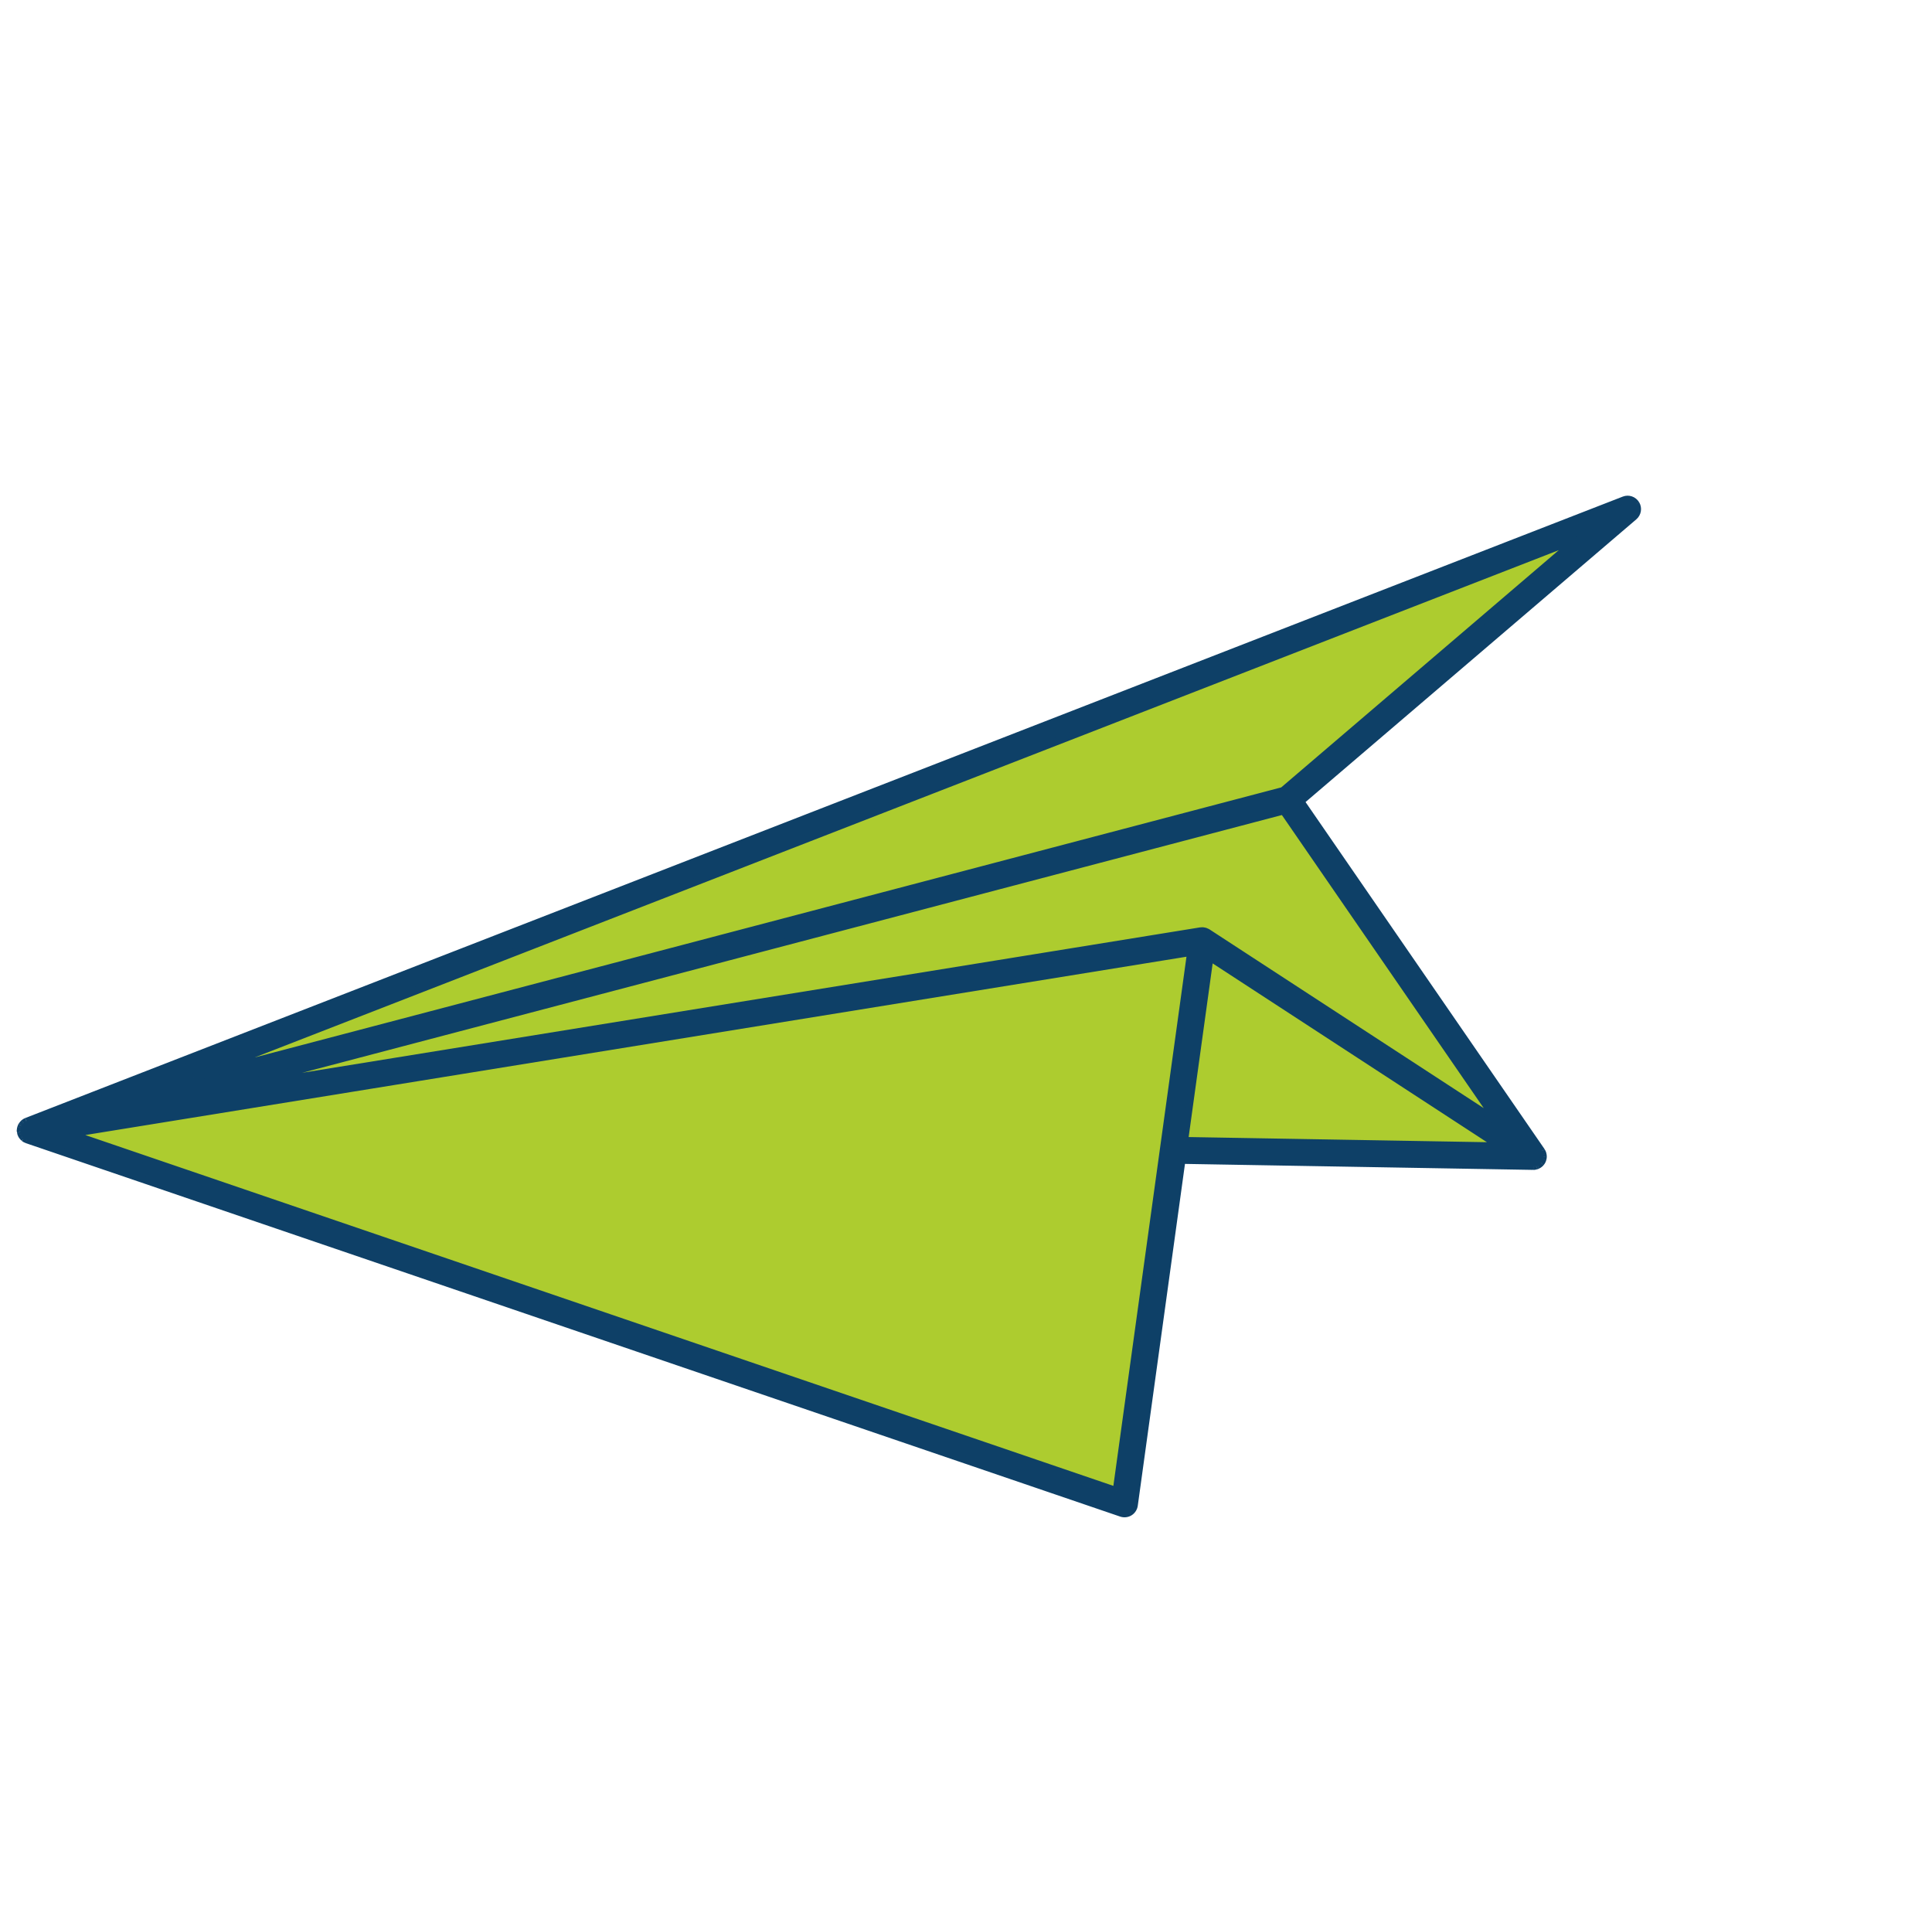 <?xml version="1.0" encoding="UTF-8"?> <svg xmlns="http://www.w3.org/2000/svg" width="155" height="154" viewBox="0 0 155 154" fill="none"><path d="M89.683 120.442L4.905 90.79L128.856 41.822L103.55 64.368L122.222 92.801L94.448 91.826L89.684 120.44L89.683 120.442Z" fill="#ADCC2F"></path><path d="M1.93 91.283C2 91.341 2.08 91.385 2.17 91.416L89.961 121.369C90.183 121.444 90.427 121.416 90.626 121.295C90.632 121.289 90.651 121.277 90.659 121.274C90.841 121.149 90.962 120.952 90.991 120.735L94.813 93.058L122.999 93.544C122.999 93.544 123.002 93.542 123.007 93.544C123.039 93.545 123.072 93.543 123.104 93.539C123.111 93.539 123.12 93.539 123.125 93.537C123.157 93.533 123.189 93.525 123.217 93.517C123.225 93.513 123.232 93.513 123.24 93.512C123.272 93.504 123.302 93.49 123.334 93.475C123.338 93.472 123.346 93.47 123.352 93.469C123.387 93.453 123.421 93.431 123.456 93.407C123.498 93.378 123.537 93.346 123.573 93.31L123.589 93.293C123.599 93.284 123.607 93.271 123.614 93.264C123.641 93.232 123.665 93.196 123.688 93.159C123.697 93.145 123.703 93.132 123.712 93.115C123.735 93.069 123.754 93.026 123.766 92.979C123.768 92.969 123.772 92.961 123.774 92.952C123.786 92.904 123.791 92.854 123.793 92.804C123.793 92.797 123.797 92.789 123.798 92.781C123.8 92.766 123.793 92.752 123.797 92.739C123.797 92.715 123.794 92.689 123.791 92.667C123.786 92.643 123.783 92.619 123.779 92.596C123.773 92.573 123.768 92.552 123.759 92.528C123.751 92.504 123.743 92.479 123.732 92.459C123.722 92.436 123.71 92.418 123.7 92.396C123.691 92.375 123.678 92.352 123.665 92.332C123.662 92.33 123.661 92.329 123.659 92.321L104.344 64.283L131.083 41.433C131.374 41.185 131.441 40.764 131.246 40.436C131.048 40.105 130.648 39.966 130.289 40.105L2.135 89.946C2.135 89.946 2.117 89.956 2.105 89.959C2.076 89.972 2.046 89.987 2.019 90.003C2.003 90.011 1.987 90.023 1.972 90.032C1.949 90.049 1.928 90.064 1.906 90.082L1.864 90.124C1.844 90.144 1.825 90.163 1.811 90.184C1.799 90.196 1.787 90.213 1.777 90.226C1.759 90.251 1.745 90.277 1.729 90.306C1.723 90.32 1.715 90.333 1.708 90.344C1.691 90.38 1.677 90.418 1.666 90.457C1.665 90.463 1.662 90.469 1.66 90.475C1.649 90.518 1.641 90.563 1.639 90.608L1.639 90.613C1.637 90.627 1.639 90.641 1.639 90.655C1.638 90.69 1.64 90.723 1.644 90.755C1.646 90.769 1.65 90.785 1.651 90.802C1.657 90.837 1.663 90.867 1.671 90.899C1.672 90.905 1.674 90.913 1.675 90.919C1.677 90.928 1.685 90.937 1.687 90.947C1.697 90.977 1.71 91.007 1.726 91.034C1.734 91.049 1.739 91.064 1.751 91.078C1.766 91.105 1.785 91.131 1.804 91.155C1.814 91.164 1.822 91.18 1.833 91.191L1.93 91.288L1.928 91.285L1.93 91.283ZM18.297 87.31L102.968 65.038L120.116 89.934L96.883 74.792C96.883 74.792 96.872 74.786 96.867 74.784C96.853 74.774 96.835 74.768 96.82 74.76C96.783 74.74 96.749 74.724 96.711 74.71C96.693 74.704 96.677 74.701 96.661 74.696C96.62 74.684 96.584 74.678 96.542 74.672C96.524 74.671 96.505 74.669 96.489 74.666C96.448 74.666 96.41 74.666 96.37 74.671C96.356 74.673 96.344 74.669 96.332 74.673L18.298 87.309L18.297 87.31ZM126.554 43.235L102.927 63.425L15.547 86.408L126.554 43.235ZM120.303 91.929L95.031 91.492L97.063 76.782L120.303 91.929ZM89.568 119.578L5.649 90.945L95.532 76.391L89.565 119.576L89.568 119.578Z" fill="#0E4067"></path><path d="M1.931 91.284L2.117 91.059L1.724 91.49L1.931 91.284ZM2.171 91.417L2.075 91.693L2.169 91.418L2.171 91.417ZM90.627 121.296L90.777 121.546L90.808 121.527L90.833 121.502L90.627 121.296ZM90.66 121.275L90.79 121.536L90.809 121.526L90.826 121.514L90.66 121.275ZM94.814 93.059L94.818 92.767L94.559 92.763L94.524 93.019L94.814 93.059ZM123 93.545L122.996 93.837L123.119 93.839L123.207 93.751L123 93.545ZM123.007 93.545L122.916 93.821L122.961 93.836L123.009 93.835L123.008 93.544L123.007 93.545ZM123.105 93.54L123.105 93.248L123.086 93.248L123.067 93.251L123.102 93.54L123.105 93.54ZM123.126 93.538L123.09 93.248L123.061 93.252L123.033 93.26L123.125 93.536L123.126 93.538ZM123.217 93.517L123.298 93.797L123.324 93.79L123.348 93.778L123.217 93.517ZM123.241 93.513L123.241 93.805L123.277 93.805L123.311 93.796L123.24 93.514L123.241 93.513ZM123.335 93.476L123.465 93.737L123.508 93.716L123.541 93.682L123.335 93.476ZM123.353 93.47L123.444 93.746L123.457 93.743L123.47 93.737L123.351 93.471L123.353 93.47ZM123.457 93.408L123.619 93.65L123.622 93.647L123.627 93.644L123.458 93.407L123.457 93.408ZM123.616 93.266L123.823 93.472L123.837 93.458L123.616 93.266ZM123.69 93.161L123.451 92.992L123.444 93.004L123.437 93.015L123.69 93.161ZM123.714 93.117L123.976 93.248L123.978 93.245L123.98 93.243L123.717 93.117L123.714 93.117ZM123.768 92.981L124.05 93.052L124.051 93.046L124.053 93.04L123.767 92.982L123.768 92.981ZM123.776 92.954L123.494 92.882L123.492 92.888L123.491 92.894L123.777 92.952L123.776 92.954ZM123.795 92.806L124.087 92.818L124.088 92.812L124.088 92.808L123.796 92.808L123.795 92.806ZM123.8 92.783L123.511 92.741L123.509 92.763L123.509 92.784L123.801 92.784L123.8 92.783ZM123.799 92.741L124.087 92.783L124.09 92.762L124.09 92.741L123.799 92.741ZM123.779 92.596L124.068 92.548L124.065 92.533L124.061 92.519L123.779 92.596ZM123.667 92.332L123.917 92.181L123.898 92.15L123.873 92.125L123.667 92.332ZM123.661 92.321L123.937 92.23L123.924 92.191L123.902 92.156L123.661 92.321ZM104.346 64.283L104.158 64.061L103.958 64.232L104.107 64.449L104.347 64.284L104.346 64.283ZM2.137 89.945L2.031 89.674L2.012 89.681L1.996 89.69L2.137 89.945ZM2.107 89.958L2.016 89.682L1.999 89.687L1.985 89.694L2.108 89.957L2.107 89.958ZM2.021 90.002L2.151 90.263L2.159 90.26L2.165 90.254L2.023 90.002L2.021 90.002ZM1.974 90.032L2.136 90.274L2.139 90.27L2.144 90.268L1.974 90.029L1.974 90.032ZM1.908 90.082L1.723 89.856L1.712 89.867L1.701 89.878L1.908 90.084L1.908 90.082ZM1.812 90.185L2.018 90.391L2.041 90.369L2.059 90.342L1.812 90.185ZM1.777 90.227L1.54 90.058L1.538 90.061L1.777 90.227ZM1.73 90.307L1.476 90.163L1.468 90.178L1.462 90.194L1.73 90.307ZM1.709 90.345L1.466 90.184L1.452 90.205L1.442 90.228L1.707 90.347L1.709 90.345ZM1.667 90.458L1.944 90.549L1.946 90.547L1.946 90.542L1.666 90.459L1.667 90.458ZM1.661 90.476L1.385 90.385L1.382 90.392L1.38 90.399L1.661 90.476ZM1.64 90.609L1.348 90.597L1.341 90.758L1.475 90.85L1.64 90.609ZM1.64 90.614L1.928 90.655L1.931 90.634L1.931 90.612L1.639 90.612L1.64 90.614ZM1.64 90.656L1.932 90.673L1.933 90.664L1.932 90.656L1.64 90.656ZM1.645 90.756L1.355 90.792L1.357 90.794L1.646 90.752L1.645 90.756ZM1.652 90.803L1.361 90.835L1.362 90.844L1.365 90.853L1.652 90.803ZM1.672 90.9L1.39 90.971L1.393 90.981L1.397 90.992L1.673 90.901L1.672 90.9ZM1.676 90.92L1.962 90.861L1.958 90.844L1.952 90.826L1.676 90.917L1.676 90.92ZM1.687 90.948L1.4 91.005L1.404 91.023L1.41 91.041L1.686 90.949L1.687 90.948ZM1.727 91.035L1.988 90.904L1.984 90.896L1.978 90.89L1.727 91.032L1.727 91.035ZM1.752 91.079L2.005 90.934L1.998 90.922L1.99 90.909L1.752 91.079ZM1.805 91.156L1.581 91.342L1.59 91.352L1.6 91.361L1.806 91.155L1.805 91.156ZM18.294 87.314L18.22 87.032L18.342 87.601L18.295 87.313L18.294 87.314ZM102.965 65.043L103.206 64.878L103.09 64.709L102.892 64.76L102.965 65.043ZM120.113 89.938L119.954 90.183L120.354 89.773L120.113 89.938ZM96.88 74.796L97.039 74.552L97.035 74.548L97.029 74.547L96.879 74.797L96.88 74.796ZM96.864 74.788L96.696 75.025L96.732 75.052L96.773 75.064L96.864 74.788ZM96.817 74.764L96.676 75.019L96.681 75.024L96.688 75.027L96.818 74.766L96.817 74.764ZM96.708 74.715L96.808 74.44L96.805 74.437L96.8 74.437L96.709 74.713L96.708 74.715ZM96.658 74.7L96.574 74.979L96.58 74.98L96.587 74.983L96.658 74.7ZM96.539 74.677L96.581 74.388L96.578 74.386L96.572 74.387L96.54 74.678L96.539 74.677ZM96.486 74.671L96.518 74.38L96.501 74.377L96.484 74.377L96.485 74.669L96.486 74.671ZM96.367 74.675L96.339 74.386L96.333 74.387L96.327 74.388L96.368 74.677L96.367 74.675ZM96.329 74.678L96.376 74.966L96.398 74.963L96.421 74.954L96.329 74.678ZM126.554 43.239L126.741 43.462L126.447 42.969L126.554 43.239ZM102.927 63.429L103.002 63.71L103.066 63.694L103.117 63.65L102.928 63.428L102.927 63.429ZM15.546 86.412L15.441 86.141L15.62 86.695L15.546 86.412ZM120.303 91.932L120.299 92.224L121.311 92.241L120.462 91.687L120.303 91.932ZM95.031 91.495L94.742 91.455L94.697 91.78L95.025 91.786L95.03 91.494L95.031 91.495ZM97.063 76.785L97.222 76.541L96.838 76.289L96.774 76.745L97.063 76.785ZM89.569 119.582L89.475 119.858L89.775 119.375L89.569 119.582ZM5.65 90.948L5.603 90.659L5.555 91.223L5.649 90.947L5.65 90.948ZM95.532 76.394L95.822 76.434L95.875 76.044L95.485 76.107L95.531 76.395L95.532 76.394ZM89.566 119.579L89.277 119.539L89.257 119.683L89.359 119.785L89.565 119.578L89.566 119.579ZM1.745 91.511C1.843 91.593 1.955 91.652 2.076 91.695L2.268 91.144C2.206 91.122 2.157 91.095 2.117 91.062L1.745 91.511ZM2.077 91.696L89.868 121.649L90.057 121.097L2.265 91.144L2.077 91.696ZM89.87 121.65C90.175 121.753 90.507 121.715 90.779 121.55L90.476 121.05C90.348 121.129 90.195 121.144 90.055 121.097L89.867 121.65L89.87 121.65ZM90.834 121.506C90.825 121.515 90.818 121.523 90.814 121.526C90.811 121.53 90.808 121.532 90.806 121.534C90.805 121.536 90.803 121.537 90.802 121.538C90.802 121.538 90.802 121.538 90.801 121.539C90.801 121.539 90.799 121.542 90.795 121.543L90.534 121.021C90.519 121.029 90.503 121.037 90.491 121.044C90.489 121.047 90.454 121.067 90.425 121.097L90.838 121.509L90.834 121.506ZM90.827 121.518C91.074 121.347 91.241 121.077 91.281 120.778L90.704 120.699C90.684 120.834 90.609 120.958 90.493 121.037L90.826 121.517L90.827 121.518ZM91.281 120.781L95.103 93.104L94.525 93.025L90.703 120.701L91.281 120.781ZM94.81 93.355L122.997 93.84L123.007 93.258L94.82 92.772L94.81 93.355ZM123.001 93.548C123.139 93.686 123.208 93.755 123.208 93.755L123.202 93.761C123.202 93.761 123.197 93.766 123.195 93.768C123.19 93.773 123.185 93.777 123.179 93.781C123.169 93.789 123.157 93.796 123.144 93.805C123.118 93.819 123.09 93.83 123.061 93.836C123.001 93.847 122.952 93.838 122.917 93.827L123.102 93.274C123.063 93.261 123.008 93.252 122.947 93.264C122.917 93.269 122.887 93.28 122.86 93.296C122.848 93.303 122.835 93.311 122.824 93.319C122.82 93.324 122.815 93.329 122.809 93.332C122.807 93.335 122.804 93.337 122.802 93.34C122.801 93.341 122.8 93.342 122.798 93.343L122.796 93.346C122.796 93.346 122.796 93.346 123.003 93.552L123.001 93.548ZM123.009 93.84C123.051 93.84 123.098 93.837 123.143 93.832L123.07 93.254C123.051 93.256 123.029 93.258 123.01 93.258L123.01 93.841L123.009 93.84ZM123.107 93.834C123.107 93.834 123.124 93.834 123.139 93.833C123.155 93.832 123.185 93.83 123.222 93.817L123.037 93.264C123.053 93.259 123.067 93.255 123.077 93.254C123.088 93.253 123.096 93.252 123.1 93.251C123.108 93.249 123.114 93.25 123.108 93.249L123.108 93.833L123.107 93.834ZM123.165 93.831C123.219 93.825 123.267 93.812 123.301 93.802L123.14 93.241C123.118 93.247 123.102 93.251 123.094 93.252L123.166 93.83L123.165 93.831ZM123.352 93.782C123.319 93.797 123.289 93.805 123.27 93.807C123.253 93.809 123.239 93.809 123.246 93.809L123.246 93.225C123.246 93.225 123.17 93.221 123.091 93.261L123.353 93.783L123.352 93.782ZM123.315 93.8C123.38 93.784 123.435 93.756 123.468 93.739L123.207 93.217C123.192 93.224 123.184 93.228 123.178 93.231C123.172 93.233 123.171 93.234 123.173 93.234L123.315 93.8ZM123.544 93.685C123.511 93.718 123.476 93.736 123.455 93.745C123.433 93.755 123.417 93.757 123.412 93.76L123.409 93.761C123.409 93.761 123.41 93.76 123.413 93.761C123.417 93.76 123.432 93.756 123.451 93.751L123.266 93.198C123.281 93.192 123.293 93.19 123.294 93.191C123.301 93.189 123.288 93.192 123.282 93.193C123.274 93.195 123.254 93.201 123.23 93.21C123.205 93.221 123.17 93.24 123.134 93.275L123.547 93.688L123.544 93.685ZM123.474 93.738C123.534 93.711 123.588 93.676 123.623 93.653L123.299 93.167C123.262 93.192 123.247 93.201 123.237 93.205L123.474 93.738ZM123.63 93.648C123.68 93.612 123.734 93.571 123.785 93.52L123.371 93.107C123.351 93.127 123.324 93.15 123.291 93.173L123.63 93.648ZM123.785 93.52L123.801 93.503L123.388 93.09L123.371 93.107L123.785 93.52ZM123.801 93.503C123.811 93.493 123.818 93.486 123.824 93.48C123.83 93.475 123.834 93.47 123.836 93.466C123.839 93.463 123.839 93.463 123.838 93.464C123.837 93.465 123.833 93.469 123.827 93.475L123.415 93.063C123.406 93.072 123.396 93.082 123.392 93.087C123.387 93.091 123.382 93.096 123.381 93.097C123.379 93.1 123.379 93.1 123.38 93.099C123.38 93.099 123.383 93.095 123.388 93.09L123.801 93.503ZM123.84 93.459C123.884 93.408 123.919 93.355 123.947 93.307L123.443 93.014C123.426 93.043 123.413 93.061 123.402 93.073L123.842 93.458L123.84 93.459ZM123.932 93.332C123.947 93.309 123.959 93.29 123.966 93.276C123.971 93.269 123.972 93.263 123.974 93.258C123.978 93.255 123.978 93.252 123.979 93.249L123.457 92.988C123.457 92.988 123.453 92.994 123.453 92.996L123.451 92.999C123.451 92.999 123.45 93 123.449 93.001C123.447 93.002 123.446 93.004 123.446 93.004C123.446 93.004 123.45 92.998 123.456 92.989L123.93 93.329L123.932 93.332ZM123.981 93.244C124.004 93.198 124.035 93.132 124.055 93.052L123.489 92.911C123.484 92.928 123.476 92.948 123.454 92.993L123.981 93.244ZM124.059 93.039C124.059 93.039 124.055 93.054 124.054 93.058C124.051 93.06 124.053 93.064 124.053 93.059C124.053 93.059 124.056 93.051 124.057 93.043C124.06 93.033 124.063 93.022 124.066 93.008L123.494 92.894C123.494 92.894 123.497 92.879 123.498 92.875C123.5 92.872 123.5 92.869 123.5 92.874C123.5 92.874 123.496 92.882 123.495 92.891C123.491 92.899 123.489 92.911 123.485 92.924L124.057 93.038L124.059 93.039ZM124.063 93.025C124.081 92.952 124.088 92.883 124.092 92.818L123.509 92.796C123.508 92.83 123.504 92.86 123.497 92.884L124.063 93.025ZM124.092 92.806C124.092 92.828 124.088 92.846 124.087 92.854C124.087 92.859 124.086 92.862 124.085 92.863C124.085 92.863 124.086 92.86 124.087 92.856C124.088 92.853 124.089 92.847 124.091 92.841C124.092 92.828 124.096 92.806 124.096 92.78L123.513 92.78C123.513 92.759 123.515 92.742 123.517 92.733C123.518 92.729 123.518 92.725 123.52 92.723C123.52 92.723 123.518 92.727 123.517 92.731C123.516 92.734 123.515 92.74 123.514 92.746C123.511 92.758 123.508 92.78 123.509 92.805L124.093 92.805L124.092 92.806ZM124.093 92.824C124.098 92.793 124.096 92.768 124.095 92.751C124.094 92.742 124.094 92.735 124.094 92.73C124.094 92.726 124.093 92.722 124.093 92.72C124.093 92.72 124.093 92.724 124.094 92.73C124.094 92.74 124.095 92.758 124.092 92.783L123.514 92.701C123.51 92.731 123.51 92.757 123.51 92.773C123.511 92.782 123.511 92.789 123.513 92.795C123.513 92.799 123.514 92.803 123.514 92.805C123.514 92.805 123.514 92.801 123.513 92.795C123.511 92.784 123.511 92.767 123.515 92.742L124.093 92.824ZM124.093 92.741C124.093 92.703 124.09 92.66 124.083 92.62L123.508 92.716C123.508 92.716 123.51 92.733 123.51 92.742L124.094 92.742L124.093 92.741ZM124.083 92.62C124.081 92.608 124.079 92.596 124.076 92.584C124.074 92.573 124.071 92.561 124.07 92.548L123.495 92.644C123.497 92.656 123.499 92.668 123.502 92.68C123.504 92.691 123.505 92.704 123.508 92.716L124.083 92.62ZM124.065 92.519C124.06 92.499 124.051 92.469 124.042 92.436L123.489 92.621C123.494 92.636 123.497 92.651 123.504 92.672L124.067 92.518L124.065 92.519ZM124.042 92.436C124.035 92.415 124.023 92.377 124.005 92.338L123.473 92.58C123.473 92.58 123.479 92.595 123.489 92.621L124.042 92.436ZM124.005 92.338C123.997 92.317 123.987 92.301 123.982 92.291C123.975 92.279 123.975 92.277 123.973 92.275L123.442 92.516C123.451 92.536 123.46 92.553 123.465 92.562C123.471 92.573 123.473 92.578 123.473 92.58L124.005 92.338ZM123.973 92.275C123.955 92.233 123.928 92.192 123.922 92.181L123.422 92.481C123.422 92.481 123.429 92.493 123.432 92.498C123.435 92.502 123.438 92.506 123.438 92.509C123.442 92.516 123.442 92.516 123.442 92.516L123.973 92.275ZM123.878 92.125C123.878 92.125 123.894 92.142 123.912 92.167C123.929 92.191 123.938 92.214 123.942 92.23L123.389 92.415C123.396 92.436 123.408 92.462 123.426 92.49C123.445 92.518 123.464 92.537 123.465 92.538L123.878 92.125ZM123.906 92.156L104.592 64.118L104.111 64.449L123.426 92.487L123.906 92.156ZM104.541 64.506L131.278 41.657L130.9 41.212L104.162 64.061L104.542 64.505L104.541 64.506ZM131.278 41.657C131.679 41.315 131.772 40.736 131.506 40.287L131.003 40.584C131.126 40.793 131.081 41.059 130.9 41.214L131.278 41.659L131.278 41.657ZM131.503 40.285C131.231 39.835 130.682 39.642 130.192 39.833L130.401 40.379C130.625 40.292 130.878 40.377 131.004 40.585L131.503 40.285ZM130.192 39.833L2.037 89.675L2.248 90.218L130.401 40.379L130.192 39.833ZM2.143 89.946L2.001 89.691C1.998 89.695 2.005 89.688 2.02 89.684L2.206 90.237C2.233 90.229 2.256 90.216 2.264 90.212C2.27 90.209 2.275 90.206 2.278 90.205C2.279 90.204 2.28 90.203 2.282 90.201C2.282 90.201 2.282 90.201 2.283 90.2L2.142 89.945L2.143 89.946ZM1.99 89.696C1.962 89.709 1.921 89.727 1.88 89.751L2.17 90.256C2.186 90.248 2.205 90.238 2.237 90.223L1.99 89.694L1.99 89.696ZM1.895 89.743C1.853 89.764 1.813 89.795 1.81 89.797L2.15 90.272C2.15 90.272 2.154 90.268 2.156 90.266C2.157 90.264 2.158 90.263 2.159 90.262C2.162 90.26 2.163 90.258 2.164 90.257C2.164 90.257 2.161 90.261 2.155 90.262L1.893 89.74L1.895 89.743ZM1.818 89.792C1.781 89.817 1.751 89.84 1.73 89.859L2.099 90.311C2.12 90.294 2.131 90.286 2.142 90.278L1.818 89.792ZM1.707 89.879L1.666 89.921L2.078 90.332L2.119 90.291L1.707 89.879ZM1.666 89.921C1.651 89.935 1.608 89.979 1.573 90.032L2.065 90.345C2.065 90.345 2.059 90.351 2.057 90.352L2.065 90.345C2.065 90.345 2.072 90.338 2.076 90.333L1.665 89.922L1.666 89.921ZM1.612 89.981C1.581 90.012 1.558 90.045 1.548 90.059L2.023 90.399C2.023 90.399 2.027 90.395 2.029 90.393C2.03 90.391 2.031 90.39 2.033 90.389C2.033 90.389 2.03 90.391 2.028 90.394L1.615 89.981L1.612 89.981ZM1.545 90.063C1.517 90.102 1.495 90.144 1.484 90.164L1.99 90.453C2.01 90.416 2.015 90.407 2.024 90.395L1.545 90.063ZM1.469 90.194C1.472 90.185 1.476 90.179 1.477 90.178C1.476 90.179 1.475 90.18 1.472 90.183L1.958 90.507C1.964 90.498 1.986 90.464 2.005 90.421L1.469 90.191L1.469 90.194ZM1.449 90.228C1.427 90.275 1.41 90.324 1.394 90.375L1.953 90.542C1.963 90.514 1.972 90.488 1.982 90.464L1.449 90.228ZM1.397 90.368C1.397 90.368 1.395 90.374 1.393 90.376C1.392 90.377 1.392 90.382 1.391 90.386L1.944 90.571C1.944 90.571 1.945 90.565 1.946 90.561C1.948 90.559 1.947 90.555 1.948 90.552L1.395 90.367L1.397 90.368ZM1.385 90.401C1.368 90.461 1.356 90.527 1.353 90.599L1.935 90.624C1.937 90.604 1.939 90.583 1.947 90.555L1.383 90.402L1.385 90.401ZM1.645 90.611C1.48 90.852 1.387 90.748 1.354 90.612C1.354 90.612 1.354 90.612 1.354 90.615L1.938 90.615C1.938 90.615 1.938 90.612 1.937 90.611C1.903 90.476 1.811 90.371 1.645 90.611ZM1.356 90.574C1.351 90.608 1.353 90.635 1.353 90.647C1.353 90.649 1.353 90.654 1.354 90.655C1.355 90.656 1.354 90.657 1.354 90.66L1.938 90.66C1.938 90.66 1.938 90.641 1.938 90.636C1.938 90.636 1.938 90.633 1.938 90.631C1.938 90.631 1.938 90.631 1.938 90.629C1.938 90.629 1.938 90.631 1.938 90.634C1.938 90.638 1.937 90.647 1.935 90.657L1.359 90.575L1.356 90.574ZM1.353 90.642C1.349 90.698 1.354 90.75 1.359 90.795L1.937 90.723C1.934 90.704 1.933 90.688 1.934 90.677L1.351 90.643L1.353 90.642ZM1.359 90.8C1.359 90.8 1.361 90.817 1.362 90.823C1.363 90.824 1.363 90.828 1.365 90.83C1.366 90.831 1.366 90.833 1.366 90.835C1.367 90.841 1.367 90.841 1.367 90.839L1.946 90.775C1.944 90.756 1.94 90.738 1.939 90.727C1.938 90.721 1.938 90.721 1.937 90.718L1.36 90.801L1.359 90.8ZM1.368 90.857C1.375 90.895 1.381 90.932 1.393 90.972L1.959 90.831C1.953 90.808 1.948 90.784 1.944 90.756L1.369 90.858L1.368 90.857ZM1.398 90.993C1.398 90.993 1.393 90.977 1.392 90.973C1.391 90.967 1.39 90.964 1.39 90.959C1.39 90.957 1.388 90.953 1.388 90.953C1.388 90.953 1.388 90.955 1.39 90.959C1.391 90.96 1.391 90.965 1.392 90.971C1.392 90.975 1.394 90.983 1.396 90.989C1.398 90.996 1.399 91.004 1.403 91.015L1.956 90.829C1.956 90.829 1.96 90.846 1.961 90.85C1.963 90.856 1.964 90.859 1.964 90.864C1.964 90.868 1.965 90.87 1.965 90.87C1.965 90.87 1.965 90.867 1.964 90.864C1.963 90.863 1.963 90.858 1.962 90.852C1.96 90.846 1.959 90.84 1.958 90.834C1.956 90.827 1.954 90.819 1.951 90.808L1.398 90.993ZM1.392 90.978C1.398 91.01 1.409 91.035 1.416 91.049C1.419 91.057 1.423 91.063 1.425 91.068C1.429 91.072 1.429 91.076 1.429 91.076C1.428 91.075 1.425 91.07 1.423 91.063C1.417 91.053 1.41 91.034 1.404 91.006L1.976 90.892C1.97 90.86 1.96 90.837 1.952 90.821C1.948 90.813 1.945 90.807 1.942 90.802C1.939 90.799 1.938 90.795 1.939 90.794C1.939 90.794 1.939 90.794 1.94 90.795C1.941 90.796 1.944 90.801 1.945 90.807C1.951 90.817 1.958 90.837 1.964 90.864L1.392 90.978ZM1.412 91.041C1.43 91.092 1.451 91.139 1.476 91.181L1.983 90.892C1.976 90.878 1.97 90.865 1.966 90.857L1.413 91.042L1.412 91.041ZM1.468 91.165C1.468 91.165 1.472 91.169 1.473 91.175C1.476 91.178 1.479 91.186 1.481 91.193C1.488 91.207 1.499 91.227 1.515 91.249L1.99 90.909C1.996 90.917 2 90.923 2 90.923C2 90.923 1.998 90.922 1.997 90.921C1.997 90.921 1.996 90.92 1.995 90.918C1.995 90.918 1.994 90.917 1.992 90.916C1.99 90.914 1.99 90.911 1.989 90.908L1.467 91.169L1.468 91.165ZM1.5 91.224C1.524 91.266 1.551 91.305 1.583 91.342L2.032 90.969C2.022 90.96 2.015 90.948 2.008 90.934L1.502 91.224L1.5 91.224ZM1.601 91.362C1.59 91.352 1.583 91.345 1.581 91.34C1.578 91.337 1.577 91.336 1.581 91.34C1.583 91.342 1.588 91.352 1.595 91.359C1.603 91.367 1.614 91.382 1.629 91.398L2.041 90.986C2.052 90.997 2.059 91.004 2.06 91.007C2.064 91.011 2.062 91.01 2.06 91.007C2.059 91.006 2.053 90.996 2.046 90.988C2.039 90.981 2.028 90.966 2.013 90.95L1.6 91.364L1.601 91.362ZM1.629 91.398L1.632 91.4L1.634 91.403L1.637 91.405L1.639 91.407L1.641 91.41L1.644 91.412L1.646 91.415L1.648 91.417L1.651 91.419L1.653 91.422L1.656 91.424L1.658 91.426L1.66 91.429L1.663 91.431L1.665 91.433L1.667 91.436L1.67 91.438L1.672 91.441L1.675 91.443L1.677 91.445L1.679 91.448L1.682 91.45L1.684 91.453L1.686 91.455L1.689 91.457L1.691 91.46L1.694 91.462L1.696 91.464L1.698 91.467L1.701 91.469L1.703 91.472L1.705 91.474L1.708 91.476L1.71 91.479L1.713 91.481L1.715 91.483L1.717 91.486L2.13 91.075L2.128 91.073L2.125 91.07L2.123 91.068L2.121 91.066L2.118 91.063L2.116 91.061L2.114 91.058L2.111 91.056L2.109 91.054L2.106 91.051L2.104 91.049L2.102 91.046L2.099 91.044L2.097 91.042L2.095 91.039L2.092 91.037L2.09 91.035L2.087 91.032L2.085 91.03L2.083 91.028L2.08 91.025L2.078 91.023L2.076 91.02L2.073 91.018L2.071 91.016L2.068 91.013L2.066 91.011L2.064 91.008L2.061 91.006L2.059 91.004L2.057 91.001L2.054 90.999L2.052 90.997L2.049 90.994L2.047 90.992L2.045 90.99L2.042 90.987L1.629 91.398ZM1.704 91.473L1.707 91.475L1.709 91.477L1.711 91.48L1.714 91.482L1.716 91.484L1.718 91.487L1.721 91.489L1.723 91.492L1.726 91.494L1.728 91.496L1.73 91.499L2.142 91.087L2.14 91.084L2.137 91.082L2.135 91.08L2.133 91.077L2.13 91.075L2.128 91.073L2.125 91.07L2.123 91.068L2.121 91.066L2.118 91.063L2.116 91.061L1.704 91.473ZM2.137 91.082L2.135 91.08L1.723 91.492L1.726 91.494L2.137 91.082ZM18.369 87.596L103.04 65.324L102.892 64.76L18.22 87.032L18.369 87.596ZM102.726 65.207L119.873 90.102L120.354 89.771L103.206 64.876L102.726 65.207ZM120.273 89.693L97.04 74.551L96.722 75.04L119.955 90.182L120.273 89.693ZM96.881 74.795L97.032 74.545C97.032 74.545 97.032 74.545 97.031 74.543C97.031 74.543 97.029 74.542 97.028 74.541C97.026 74.539 97.021 74.536 97.016 74.534C97.014 74.532 96.989 74.519 96.96 74.509L96.776 75.062C96.761 75.057 96.751 75.052 96.748 75.052C96.745 75.048 96.741 75.047 96.74 75.048L96.738 75.046C96.738 75.046 96.737 75.046 96.888 74.795L96.881 74.795ZM97.034 74.549C97.003 74.528 96.975 74.514 96.963 74.509C96.958 74.507 96.949 74.502 96.949 74.502C96.947 74.501 96.946 74.5 96.949 74.502L96.688 75.024C96.688 75.024 96.697 75.029 96.702 75.031C96.704 75.034 96.71 75.035 96.711 75.036L96.714 75.038C96.714 75.038 96.715 75.04 96.716 75.041C96.717 75.042 96.717 75.042 96.719 75.043C96.719 75.043 96.717 75.042 96.714 75.041C96.71 75.037 96.702 75.034 96.694 75.028L97.033 74.553L97.034 74.549ZM96.959 74.508C96.909 74.479 96.86 74.458 96.808 74.44L96.608 74.987C96.634 74.997 96.656 75.006 96.677 75.018L96.96 74.509L96.959 74.508ZM96.8 74.437C96.771 74.426 96.744 74.421 96.73 74.417L96.589 74.983C96.606 74.987 96.612 74.989 96.618 74.99L96.803 74.437L96.8 74.437ZM96.742 74.419C96.68 74.4 96.622 74.392 96.581 74.386L96.499 74.964C96.541 74.97 96.558 74.973 96.575 74.978L96.742 74.419ZM96.572 74.385C96.572 74.385 96.555 74.383 96.546 74.382C96.538 74.381 96.528 74.381 96.519 74.379L96.455 74.958C96.455 74.958 96.473 74.959 96.481 74.96C96.49 74.961 96.499 74.961 96.508 74.964L96.572 74.385ZM96.487 74.377C96.449 74.377 96.396 74.376 96.339 74.383L96.397 74.964C96.421 74.961 96.444 74.961 96.487 74.961L96.487 74.377ZM96.326 74.385C96.342 74.382 96.354 74.382 96.359 74.382C96.368 74.382 96.361 74.382 96.359 74.382C96.349 74.382 96.298 74.379 96.238 74.399L96.423 74.952C96.398 74.96 96.376 74.964 96.36 74.965C96.353 74.965 96.347 74.966 96.344 74.965C96.34 74.966 96.336 74.965 96.336 74.965C96.336 74.965 96.338 74.966 96.341 74.965C96.344 74.965 96.35 74.966 96.355 74.965C96.367 74.965 96.386 74.965 96.409 74.961L96.326 74.385ZM96.283 74.387L18.249 87.022L18.343 87.598L96.377 74.963L96.283 74.387ZM126.362 43.015L102.737 63.204L103.117 63.647L126.741 43.46L126.362 43.015ZM102.852 63.143L15.472 86.126L15.62 86.69L103.002 63.706L102.853 63.142L102.852 63.143ZM15.651 86.68L126.658 43.507L126.445 42.965L15.44 86.137L15.651 86.68ZM120.307 91.636L95.035 91.2L95.024 91.782L120.296 92.219L120.307 91.636ZM95.318 91.531L97.352 76.822L96.774 76.743L94.742 91.453L95.32 91.532L95.318 91.531ZM96.903 77.026L120.143 92.173L120.461 91.684L97.221 76.537L96.902 77.025L96.903 77.026ZM89.661 119.301L5.742 90.668L5.554 91.22L89.472 119.853L89.661 119.301ZM5.694 91.231L95.576 76.678L95.484 76.101L5.601 90.655L5.694 91.231ZM95.242 76.35L89.275 119.535L89.853 119.615L95.82 76.43L95.242 76.35ZM89.359 119.782L89.361 119.785L89.774 119.371L89.771 119.369L89.359 119.782Z" fill="#0E4067"></path></svg> 